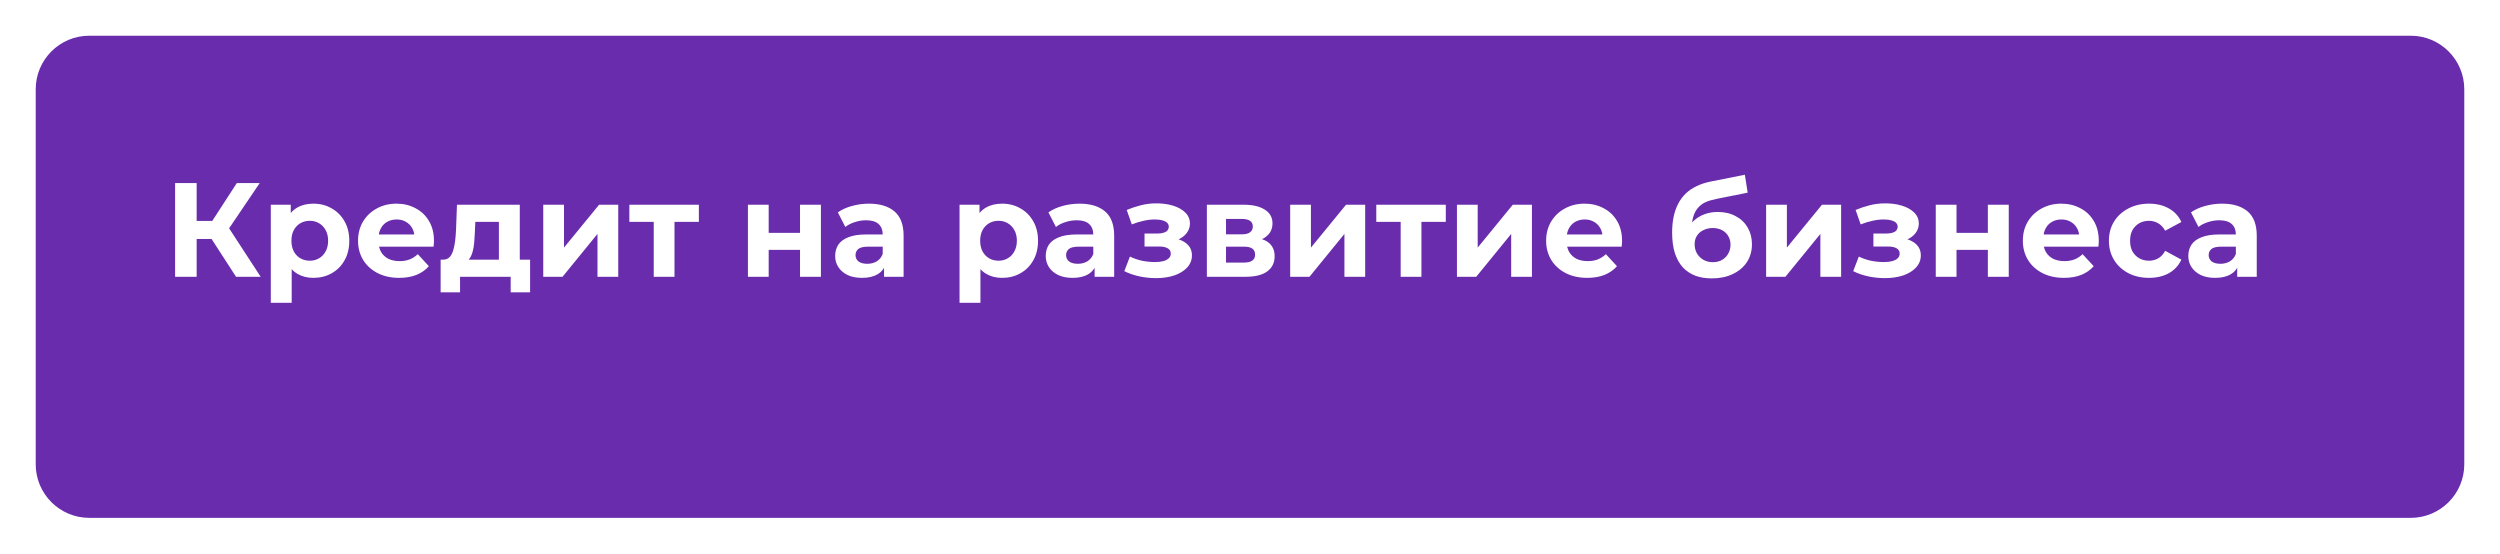 <?xml version="1.0" encoding="UTF-8"?> <svg xmlns="http://www.w3.org/2000/svg" width="280" height="62" viewBox="0 0 280 62" fill="none"><g clip-path="url(#clip0_14703_39)"><g filter="url(#filter0_d_14703_39)"><path d="M266 0H6C2.686 0 0 2.686 0 6V48C0 51.314 2.686 54 6 54H266C269.314 54 272 51.314 272 48V6C272 2.686 269.314 0 266 0Z" fill="#692CAD"></path></g><path d="M26.436 31L23.166 25.945L25.131 24.76L29.196 31H26.436ZM19.611 31V20.5H22.026V31H19.611ZM21.321 26.77V24.745H24.981V26.77H21.321ZM25.356 26.02L23.121 25.75L26.526 20.5H29.091L25.356 26.02ZM35.1 31.12C34.42 31.12 33.825 30.97 33.315 30.67C32.805 30.37 32.405 29.915 32.115 29.305C31.835 28.685 31.695 27.905 31.695 26.965C31.695 26.015 31.83 25.235 32.1 24.625C32.37 24.015 32.76 23.56 33.27 23.26C33.78 22.96 34.39 22.81 35.1 22.81C35.86 22.81 36.54 22.985 37.14 23.335C37.75 23.675 38.23 24.155 38.58 24.775C38.94 25.395 39.12 26.125 39.12 26.965C39.12 27.815 38.94 28.55 38.58 29.17C38.23 29.79 37.75 30.27 37.14 30.61C36.54 30.95 35.86 31.12 35.1 31.12ZM30.33 33.91V22.93H32.565V24.58L32.52 26.98L32.67 29.365V33.91H30.33ZM34.695 29.2C35.085 29.2 35.43 29.11 35.73 28.93C36.04 28.75 36.285 28.495 36.465 28.165C36.655 27.825 36.75 27.425 36.75 26.965C36.75 26.495 36.655 26.095 36.465 25.765C36.285 25.435 36.04 25.18 35.73 25C35.43 24.82 35.085 24.73 34.695 24.73C34.305 24.73 33.955 24.82 33.645 25C33.335 25.18 33.09 25.435 32.91 25.765C32.73 26.095 32.64 26.495 32.64 26.965C32.64 27.425 32.73 27.825 32.91 28.165C33.09 28.495 33.335 28.75 33.645 28.93C33.955 29.11 34.305 29.2 34.695 29.2ZM44.705 31.12C43.785 31.12 42.975 30.94 42.275 30.58C41.585 30.22 41.05 29.73 40.67 29.11C40.29 28.48 40.1 27.765 40.1 26.965C40.1 26.155 40.285 25.44 40.655 24.82C41.035 24.19 41.55 23.7 42.2 23.35C42.85 22.99 43.585 22.81 44.405 22.81C45.195 22.81 45.905 22.98 46.535 23.32C47.175 23.65 47.68 24.13 48.05 24.76C48.42 25.38 48.605 26.125 48.605 26.995C48.605 27.085 48.6 27.19 48.59 27.31C48.58 27.42 48.57 27.525 48.56 27.625H42.005V26.26H47.33L46.43 26.665C46.43 26.245 46.345 25.88 46.175 25.57C46.005 25.26 45.77 25.02 45.47 24.85C45.17 24.67 44.82 24.58 44.42 24.58C44.02 24.58 43.665 24.67 43.355 24.85C43.055 25.02 42.82 25.265 42.65 25.585C42.48 25.895 42.395 26.265 42.395 26.695V27.055C42.395 27.495 42.49 27.885 42.68 28.225C42.88 28.555 43.155 28.81 43.505 28.99C43.865 29.16 44.285 29.245 44.765 29.245C45.195 29.245 45.57 29.18 45.89 29.05C46.22 28.92 46.52 28.725 46.79 28.465L48.035 29.815C47.665 30.235 47.2 30.56 46.64 30.79C46.08 31.01 45.435 31.12 44.705 31.12ZM55.876 29.95V24.85H53.236L53.191 25.885C53.171 26.315 53.146 26.725 53.116 27.115C53.086 27.505 53.026 27.86 52.936 28.18C52.856 28.49 52.736 28.755 52.576 28.975C52.416 29.185 52.201 29.33 51.931 29.41L49.621 29.08C49.911 29.08 50.146 28.995 50.326 28.825C50.506 28.645 50.646 28.4 50.746 28.09C50.846 27.77 50.921 27.41 50.971 27.01C51.021 26.6 51.056 26.17 51.076 25.72L51.181 22.93H58.216V29.95H55.876ZM49.351 32.74V29.08H59.371V32.74H57.196V31H51.526V32.74H49.351ZM60.843 31V22.93H63.168V27.73L67.098 22.93H69.243V31H66.918V26.2L63.003 31H60.843ZM73.218 31V24.31L73.743 24.85H70.488V22.93H78.273V24.85H75.018L75.543 24.31V31H73.218ZM83.768 31V22.93H86.093V26.08H89.603V22.93H91.943V31H89.603V27.985H86.093V31H83.768ZM99.013 31V29.425L98.863 29.08V26.26C98.863 25.76 98.708 25.37 98.398 25.09C98.098 24.81 97.633 24.67 97.003 24.67C96.573 24.67 96.148 24.74 95.728 24.88C95.318 25.01 94.968 25.19 94.678 25.42L93.838 23.785C94.278 23.475 94.808 23.235 95.428 23.065C96.048 22.895 96.678 22.81 97.318 22.81C98.548 22.81 99.503 23.1 100.183 23.68C100.863 24.26 101.203 25.165 101.203 26.395V31H99.013ZM96.553 31.12C95.923 31.12 95.383 31.015 94.933 30.805C94.483 30.585 94.138 30.29 93.898 29.92C93.658 29.55 93.538 29.135 93.538 28.675C93.538 28.195 93.653 27.775 93.883 27.415C94.123 27.055 94.498 26.775 95.008 26.575C95.518 26.365 96.183 26.26 97.003 26.26H99.148V27.625H97.258C96.708 27.625 96.328 27.715 96.118 27.895C95.918 28.075 95.818 28.3 95.818 28.57C95.818 28.87 95.933 29.11 96.163 29.29C96.403 29.46 96.728 29.545 97.138 29.545C97.528 29.545 97.878 29.455 98.188 29.275C98.498 29.085 98.723 28.81 98.863 28.45L99.223 29.53C99.053 30.05 98.743 30.445 98.293 30.715C97.843 30.985 97.263 31.12 96.553 31.12ZM112.239 31.12C111.559 31.12 110.964 30.97 110.454 30.67C109.944 30.37 109.544 29.915 109.254 29.305C108.974 28.685 108.834 27.905 108.834 26.965C108.834 26.015 108.969 25.235 109.239 24.625C109.509 24.015 109.899 23.56 110.409 23.26C110.919 22.96 111.529 22.81 112.239 22.81C112.999 22.81 113.679 22.985 114.279 23.335C114.889 23.675 115.369 24.155 115.719 24.775C116.079 25.395 116.259 26.125 116.259 26.965C116.259 27.815 116.079 28.55 115.719 29.17C115.369 29.79 114.889 30.27 114.279 30.61C113.679 30.95 112.999 31.12 112.239 31.12ZM107.469 33.91V22.93H109.704V24.58L109.659 26.98L109.809 29.365V33.91H107.469ZM111.834 29.2C112.224 29.2 112.569 29.11 112.869 28.93C113.179 28.75 113.424 28.495 113.604 28.165C113.794 27.825 113.889 27.425 113.889 26.965C113.889 26.495 113.794 26.095 113.604 25.765C113.424 25.435 113.179 25.18 112.869 25C112.569 24.82 112.224 24.73 111.834 24.73C111.444 24.73 111.094 24.82 110.784 25C110.474 25.18 110.229 25.435 110.049 25.765C109.869 26.095 109.779 26.495 109.779 26.965C109.779 27.425 109.869 27.825 110.049 28.165C110.229 28.495 110.474 28.75 110.784 28.93C111.094 29.11 111.444 29.2 111.834 29.2ZM122.597 31V29.425L122.447 29.08V26.26C122.447 25.76 122.292 25.37 121.982 25.09C121.682 24.81 121.217 24.67 120.587 24.67C120.157 24.67 119.732 24.74 119.312 24.88C118.902 25.01 118.552 25.19 118.262 25.42L117.422 23.785C117.862 23.475 118.392 23.235 119.012 23.065C119.632 22.895 120.262 22.81 120.902 22.81C122.132 22.81 123.087 23.1 123.767 23.68C124.447 24.26 124.787 25.165 124.787 26.395V31H122.597ZM120.137 31.12C119.507 31.12 118.967 31.015 118.517 30.805C118.067 30.585 117.722 30.29 117.482 29.92C117.242 29.55 117.122 29.135 117.122 28.675C117.122 28.195 117.237 27.775 117.467 27.415C117.707 27.055 118.082 26.775 118.592 26.575C119.102 26.365 119.767 26.26 120.587 26.26H122.732V27.625H120.842C120.292 27.625 119.912 27.715 119.702 27.895C119.502 28.075 119.402 28.3 119.402 28.57C119.402 28.87 119.517 29.11 119.747 29.29C119.987 29.46 120.312 29.545 120.722 29.545C121.112 29.545 121.462 29.455 121.772 29.275C122.082 29.085 122.307 28.81 122.447 28.45L122.807 29.53C122.637 30.05 122.327 30.445 121.877 30.715C121.427 30.985 120.847 31.12 120.137 31.12ZM129.477 31.15C128.857 31.15 128.237 31.085 127.617 30.955C127.007 30.825 126.442 30.63 125.922 30.37L126.552 28.735C126.962 28.935 127.407 29.09 127.887 29.2C128.377 29.3 128.872 29.35 129.372 29.35C129.732 29.35 130.042 29.315 130.302 29.245C130.572 29.165 130.777 29.055 130.917 28.915C131.057 28.775 131.127 28.605 131.127 28.405C131.127 28.145 131.017 27.95 130.797 27.82C130.577 27.68 130.257 27.61 129.837 27.61H128.187V26.155H129.642C129.912 26.155 130.142 26.125 130.332 26.065C130.522 26.005 130.662 25.92 130.752 25.81C130.852 25.69 130.902 25.55 130.902 25.39C130.902 25.22 130.842 25.075 130.722 24.955C130.602 24.835 130.427 24.745 130.197 24.685C129.967 24.615 129.677 24.58 129.327 24.58C128.927 24.58 128.512 24.63 128.082 24.73C127.652 24.82 127.212 24.955 126.762 25.135L126.192 23.515C126.722 23.295 127.247 23.12 127.767 22.99C128.287 22.86 128.802 22.79 129.312 22.78C130.062 22.76 130.737 22.84 131.337 23.02C131.937 23.2 132.407 23.46 132.747 23.8C133.097 24.14 133.272 24.555 133.272 25.045C133.272 25.435 133.152 25.785 132.912 26.095C132.682 26.405 132.362 26.65 131.952 26.83C131.542 27 131.082 27.085 130.572 27.085L130.632 26.62C131.522 26.62 132.222 26.8 132.732 27.16C133.242 27.51 133.497 27.99 133.497 28.6C133.497 29.12 133.317 29.575 132.957 29.965C132.607 30.345 132.127 30.64 131.517 30.85C130.917 31.05 130.237 31.15 129.477 31.15ZM135.169 31V22.93H139.294C140.304 22.93 141.094 23.115 141.664 23.485C142.234 23.845 142.519 24.355 142.519 25.015C142.519 25.675 142.249 26.195 141.709 26.575C141.179 26.945 140.474 27.13 139.594 27.13L139.834 26.59C140.814 26.59 141.544 26.77 142.024 27.13C142.514 27.49 142.759 28.015 142.759 28.705C142.759 29.415 142.489 29.975 141.949 30.385C141.409 30.795 140.584 31 139.474 31H135.169ZM137.314 29.41H139.279C139.709 29.41 140.029 29.34 140.239 29.2C140.459 29.05 140.569 28.825 140.569 28.525C140.569 28.215 140.469 27.99 140.269 27.85C140.069 27.7 139.754 27.625 139.324 27.625H137.314V29.41ZM137.314 26.245H139.084C139.494 26.245 139.799 26.17 139.999 26.02C140.209 25.87 140.314 25.655 140.314 25.375C140.314 25.085 140.209 24.87 139.999 24.73C139.799 24.59 139.494 24.52 139.084 24.52H137.314V26.245ZM144.5 31V22.93H146.825V27.73L150.755 22.93H152.9V31H150.575V26.2L146.66 31H144.5ZM156.875 31V24.31L157.4 24.85H154.145V22.93H161.93V24.85H158.675L159.2 24.31V31H156.875ZM163.177 31V22.93H165.502V27.73L169.432 22.93H171.577V31H169.252V26.2L165.337 31H163.177ZM177.772 31.12C176.852 31.12 176.042 30.94 175.342 30.58C174.652 30.22 174.117 29.73 173.737 29.11C173.357 28.48 173.167 27.765 173.167 26.965C173.167 26.155 173.352 25.44 173.722 24.82C174.102 24.19 174.617 23.7 175.267 23.35C175.917 22.99 176.652 22.81 177.472 22.81C178.262 22.81 178.972 22.98 179.602 23.32C180.242 23.65 180.747 24.13 181.117 24.76C181.487 25.38 181.672 26.125 181.672 26.995C181.672 27.085 181.667 27.19 181.657 27.31C181.647 27.42 181.637 27.525 181.627 27.625H175.072V26.26H180.397L179.497 26.665C179.497 26.245 179.412 25.88 179.242 25.57C179.072 25.26 178.837 25.02 178.537 24.85C178.237 24.67 177.887 24.58 177.487 24.58C177.087 24.58 176.732 24.67 176.422 24.85C176.122 25.02 175.887 25.265 175.717 25.585C175.547 25.895 175.462 26.265 175.462 26.695V27.055C175.462 27.495 175.557 27.885 175.747 28.225C175.947 28.555 176.222 28.81 176.572 28.99C176.932 29.16 177.352 29.245 177.832 29.245C178.262 29.245 178.637 29.18 178.957 29.05C179.287 28.92 179.587 28.725 179.857 28.465L181.102 29.815C180.732 30.235 180.267 30.56 179.707 30.79C179.147 31.01 178.502 31.12 177.772 31.12ZM191.718 31.18C191.058 31.18 190.458 31.085 189.918 30.895C189.378 30.695 188.908 30.39 188.508 29.98C188.118 29.56 187.813 29.025 187.593 28.375C187.383 27.725 187.278 26.95 187.278 26.05C187.278 25.41 187.333 24.825 187.443 24.295C187.553 23.765 187.718 23.285 187.938 22.855C188.158 22.415 188.438 22.03 188.778 21.7C189.128 21.36 189.533 21.08 189.993 20.86C190.463 20.63 190.993 20.455 191.583 20.335L195.423 19.57L195.738 21.58L192.348 22.255C192.148 22.295 191.918 22.35 191.658 22.42C191.408 22.48 191.153 22.575 190.893 22.705C190.643 22.835 190.408 23.02 190.188 23.26C189.978 23.49 189.808 23.795 189.678 24.175C189.548 24.545 189.483 25.005 189.483 25.555C189.483 25.725 189.488 25.855 189.498 25.945C189.518 26.035 189.533 26.13 189.543 26.23C189.563 26.33 189.573 26.485 189.573 26.695L188.823 25.96C189.043 25.49 189.323 25.09 189.663 24.76C190.013 24.43 190.413 24.18 190.863 24.01C191.323 23.83 191.833 23.74 192.393 23.74C193.153 23.74 193.818 23.895 194.388 24.205C194.968 24.505 195.418 24.93 195.738 25.48C196.058 26.03 196.218 26.655 196.218 27.355C196.218 28.115 196.028 28.785 195.648 29.365C195.268 29.935 194.738 30.38 194.058 30.7C193.388 31.02 192.608 31.18 191.718 31.18ZM191.838 29.365C192.228 29.365 192.573 29.28 192.873 29.11C193.173 28.93 193.403 28.695 193.563 28.405C193.733 28.105 193.818 27.77 193.818 27.4C193.818 27.04 193.733 26.72 193.563 26.44C193.403 26.16 193.173 25.94 192.873 25.78C192.573 25.62 192.223 25.54 191.823 25.54C191.433 25.54 191.083 25.62 190.773 25.78C190.463 25.93 190.223 26.14 190.053 26.41C189.883 26.68 189.798 26.995 189.798 27.355C189.798 27.725 189.883 28.065 190.053 28.375C190.233 28.675 190.473 28.915 190.773 29.095C191.083 29.275 191.438 29.365 191.838 29.365ZM197.806 31V22.93H200.131V27.73L204.061 22.93H206.206V31H203.881V26.2L199.966 31H197.806ZM211.112 31.15C210.492 31.15 209.872 31.085 209.252 30.955C208.642 30.825 208.077 30.63 207.557 30.37L208.187 28.735C208.597 28.935 209.042 29.09 209.522 29.2C210.012 29.3 210.507 29.35 211.007 29.35C211.367 29.35 211.677 29.315 211.937 29.245C212.207 29.165 212.412 29.055 212.552 28.915C212.692 28.775 212.762 28.605 212.762 28.405C212.762 28.145 212.652 27.95 212.432 27.82C212.212 27.68 211.892 27.61 211.472 27.61H209.822V26.155H211.277C211.547 26.155 211.777 26.125 211.967 26.065C212.157 26.005 212.297 25.92 212.387 25.81C212.487 25.69 212.537 25.55 212.537 25.39C212.537 25.22 212.477 25.075 212.357 24.955C212.237 24.835 212.062 24.745 211.832 24.685C211.602 24.615 211.312 24.58 210.962 24.58C210.562 24.58 210.147 24.63 209.717 24.73C209.287 24.82 208.847 24.955 208.397 25.135L207.827 23.515C208.357 23.295 208.882 23.12 209.402 22.99C209.922 22.86 210.437 22.79 210.947 22.78C211.697 22.76 212.372 22.84 212.972 23.02C213.572 23.2 214.042 23.46 214.382 23.8C214.732 24.14 214.907 24.555 214.907 25.045C214.907 25.435 214.787 25.785 214.547 26.095C214.317 26.405 213.997 26.65 213.587 26.83C213.177 27 212.717 27.085 212.207 27.085L212.267 26.62C213.157 26.62 213.857 26.8 214.367 27.16C214.877 27.51 215.132 27.99 215.132 28.6C215.132 29.12 214.952 29.575 214.592 29.965C214.242 30.345 213.762 30.64 213.152 30.85C212.552 31.05 211.872 31.15 211.112 31.15ZM216.805 31V22.93H219.13V26.08H222.64V22.93H224.98V31H222.64V27.985H219.13V31H216.805ZM231.165 31.12C230.245 31.12 229.435 30.94 228.735 30.58C228.045 30.22 227.51 29.73 227.13 29.11C226.75 28.48 226.56 27.765 226.56 26.965C226.56 26.155 226.745 25.44 227.115 24.82C227.495 24.19 228.01 23.7 228.66 23.35C229.31 22.99 230.045 22.81 230.865 22.81C231.655 22.81 232.365 22.98 232.995 23.32C233.635 23.65 234.14 24.13 234.51 24.76C234.88 25.38 235.065 26.125 235.065 26.995C235.065 27.085 235.06 27.19 235.05 27.31C235.04 27.42 235.03 27.525 235.02 27.625H228.465V26.26H233.79L232.89 26.665C232.89 26.245 232.805 25.88 232.635 25.57C232.465 25.26 232.23 25.02 231.93 24.85C231.63 24.67 231.28 24.58 230.88 24.58C230.48 24.58 230.125 24.67 229.815 24.85C229.515 25.02 229.28 25.265 229.11 25.585C228.94 25.895 228.855 26.265 228.855 26.695V27.055C228.855 27.495 228.95 27.885 229.14 28.225C229.34 28.555 229.615 28.81 229.965 28.99C230.325 29.16 230.745 29.245 231.225 29.245C231.655 29.245 232.03 29.18 232.35 29.05C232.68 28.92 232.98 28.725 233.25 28.465L234.495 29.815C234.125 30.235 233.66 30.56 233.1 30.79C232.54 31.01 231.895 31.12 231.165 31.12ZM240.699 31.12C239.829 31.12 239.054 30.945 238.374 30.595C237.694 30.235 237.159 29.74 236.769 29.11C236.389 28.48 236.199 27.765 236.199 26.965C236.199 26.155 236.389 25.44 236.769 24.82C237.159 24.19 237.694 23.7 238.374 23.35C239.054 22.99 239.829 22.81 240.699 22.81C241.549 22.81 242.289 22.99 242.919 23.35C243.549 23.7 244.014 24.205 244.314 24.865L242.499 25.84C242.289 25.46 242.024 25.18 241.704 25C241.394 24.82 241.054 24.73 240.684 24.73C240.284 24.73 239.924 24.82 239.604 25C239.284 25.18 239.029 25.435 238.839 25.765C238.659 26.095 238.569 26.495 238.569 26.965C238.569 27.435 238.659 27.835 238.839 28.165C239.029 28.495 239.284 28.75 239.604 28.93C239.924 29.11 240.284 29.2 240.684 29.2C241.054 29.2 241.394 29.115 241.704 28.945C242.024 28.765 242.289 28.48 242.499 28.09L244.314 29.08C244.014 29.73 243.549 30.235 242.919 30.595C242.289 30.945 241.549 31.12 240.699 31.12ZM250.566 31V29.425L250.416 29.08V26.26C250.416 25.76 250.261 25.37 249.951 25.09C249.651 24.81 249.186 24.67 248.556 24.67C248.126 24.67 247.701 24.74 247.281 24.88C246.871 25.01 246.521 25.19 246.231 25.42L245.391 23.785C245.831 23.475 246.361 23.235 246.981 23.065C247.601 22.895 248.231 22.81 248.871 22.81C250.101 22.81 251.056 23.1 251.736 23.68C252.416 24.26 252.756 25.165 252.756 26.395V31H250.566ZM248.106 31.12C247.476 31.12 246.936 31.015 246.486 30.805C246.036 30.585 245.691 30.29 245.451 29.92C245.211 29.55 245.091 29.135 245.091 28.675C245.091 28.195 245.206 27.775 245.436 27.415C245.676 27.055 246.051 26.775 246.561 26.575C247.071 26.365 247.736 26.26 248.556 26.26H250.701V27.625H248.811C248.261 27.625 247.881 27.715 247.671 27.895C247.471 28.075 247.371 28.3 247.371 28.57C247.371 28.87 247.486 29.11 247.716 29.29C247.956 29.46 248.281 29.545 248.691 29.545C249.081 29.545 249.431 29.455 249.741 29.275C250.051 29.085 250.276 28.81 250.416 28.45L250.776 29.53C250.606 30.05 250.296 30.445 249.846 30.715C249.396 30.985 248.816 31.12 248.106 31.12Z" fill="white"></path></g><defs><filter id="filter0_d_14703_39" x="0" y="0" width="280" height="62" filterUnits="userSpaceOnUse" color-interpolation-filters="sRGB"><feFlood flood-opacity="0" result="BackgroundImageFix"></feFlood><feColorMatrix in="SourceAlpha" type="matrix" values="0 0 0 0 0 0 0 0 0 0 0 0 0 0 0 0 0 0 127 0" result="hardAlpha"></feColorMatrix><feOffset dx="4" dy="4"></feOffset><feGaussianBlur stdDeviation="2"></feGaussianBlur><feComposite in2="hardAlpha" operator="out"></feComposite><feColorMatrix type="matrix" values="0 0 0 0 0 0 0 0 0 0 0 0 0 0 0 0 0 0 0.25 0"></feColorMatrix><feBlend mode="normal" in2="BackgroundImageFix" result="effect1_dropShadow_14703_39"></feBlend><feBlend mode="normal" in="SourceGraphic" in2="effect1_dropShadow_14703_39" result="shape"></feBlend></filter><clipPath id="clip0_14703_39"><rect width="280" height="62" fill="white"></rect></clipPath></defs></svg> 